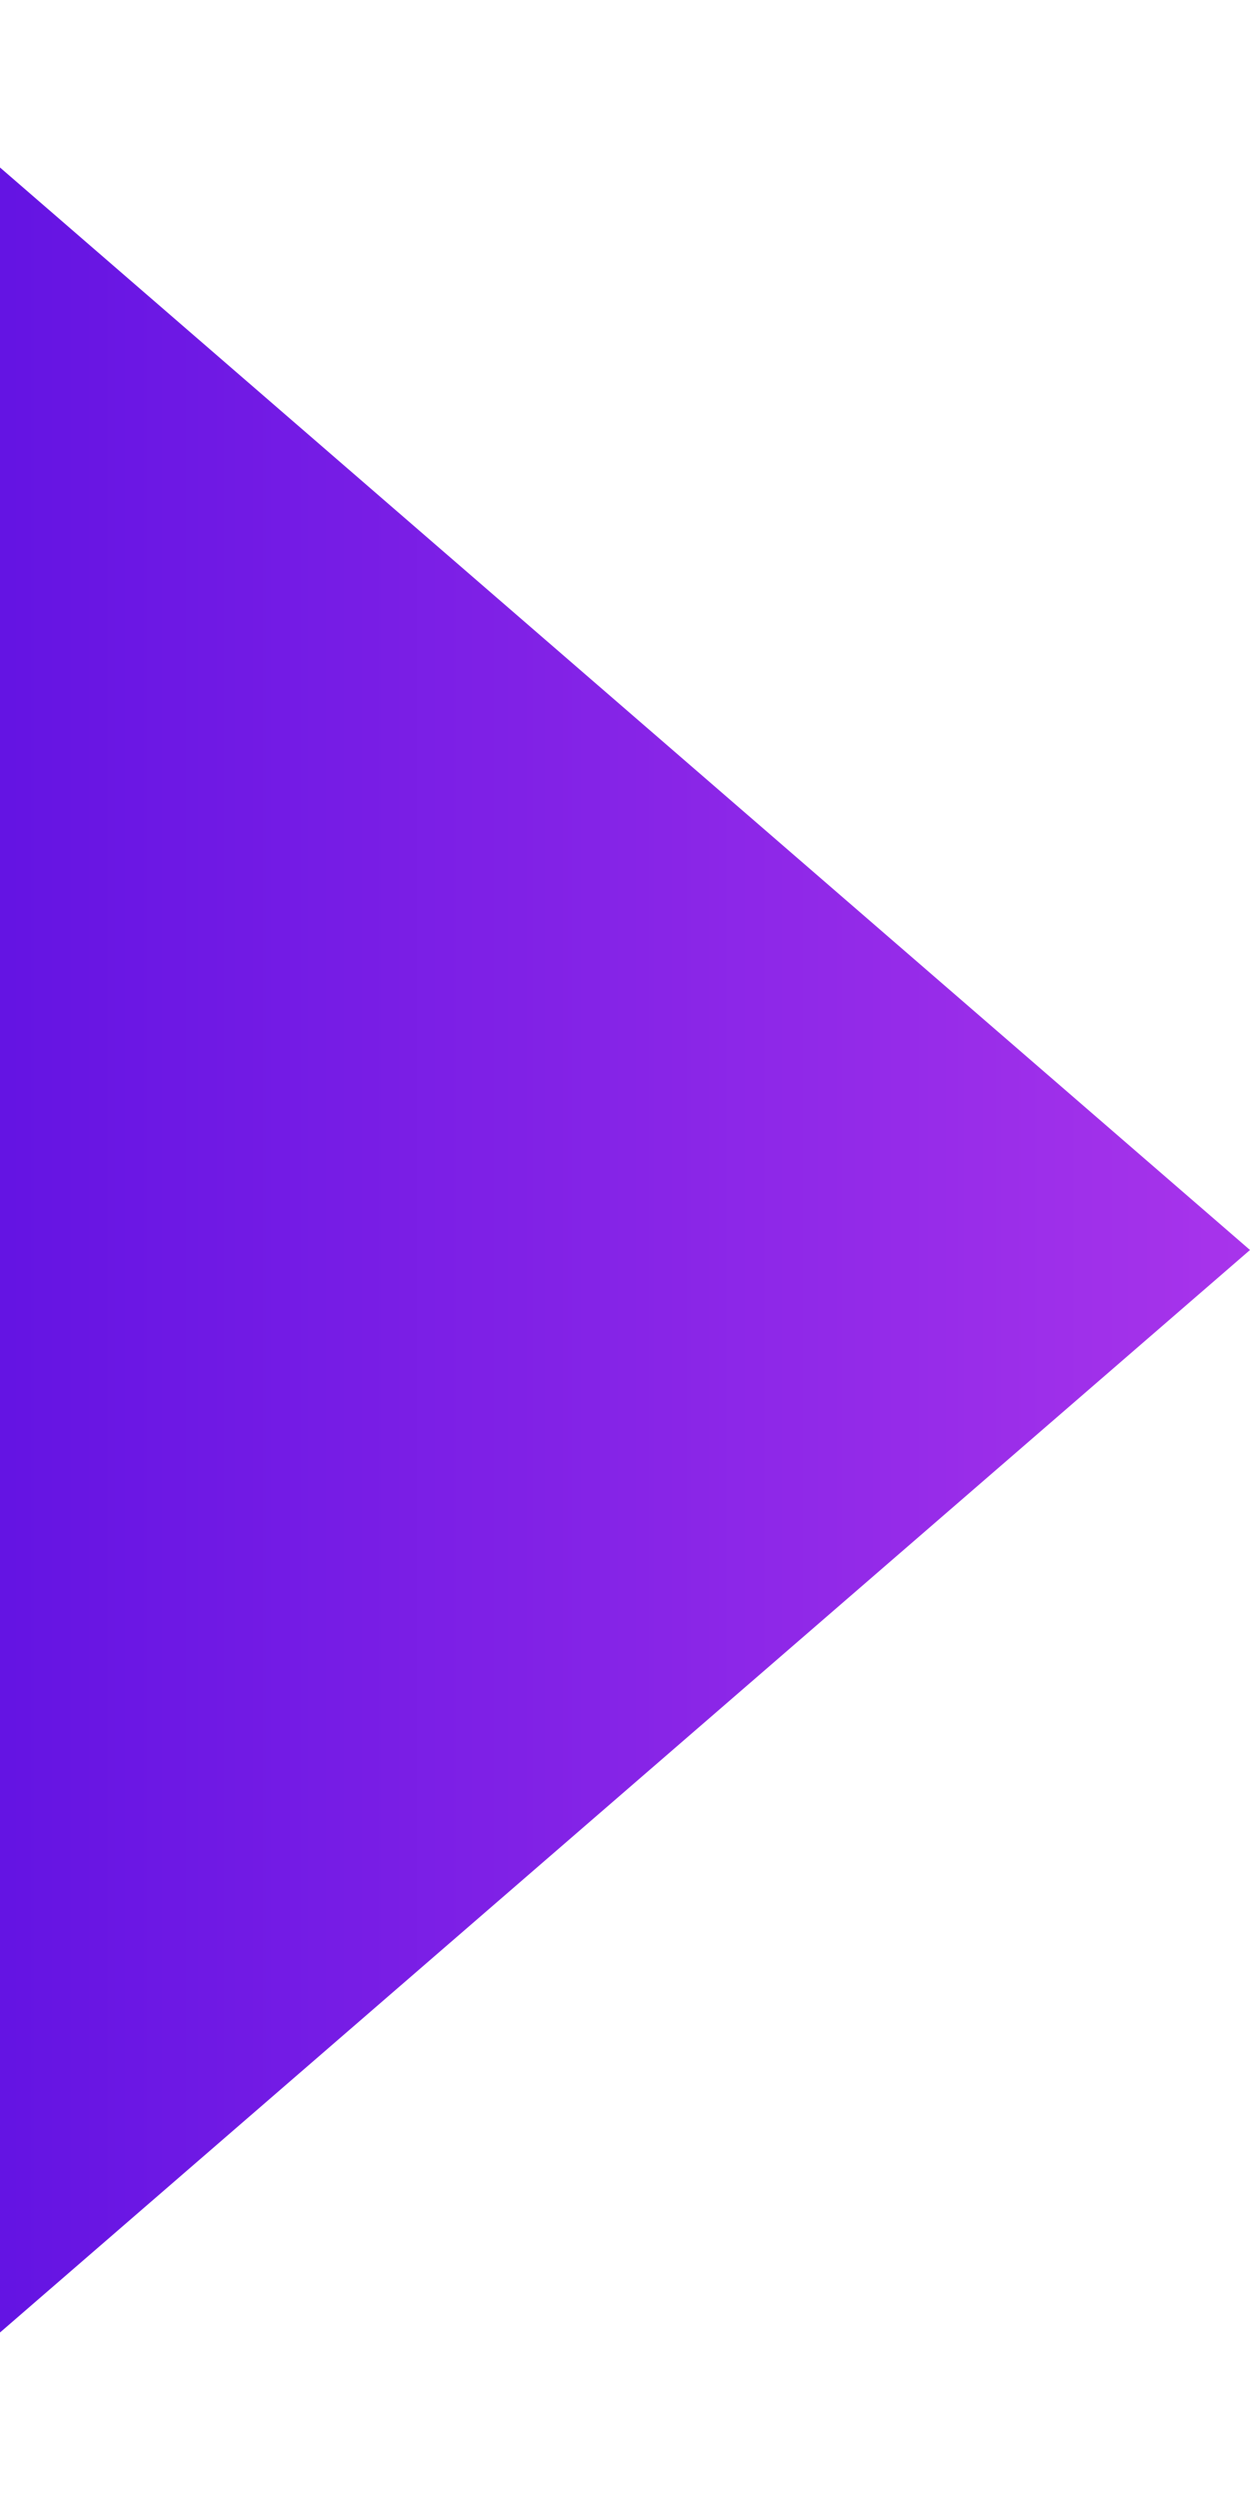 <svg width="3" height="6" viewBox="0 0 3 6" fill="none" xmlns="http://www.w3.org/2000/svg">
<path d="M3 3L-6.28109e-09 5.598L2.2085e-07 0.402L3 3Z" fill="url(#paint0_linear_771_1731)"/>
<defs>
<linearGradient id="paint0_linear_771_1731" x1="-1.001" y1="3" x2="3" y2="3" gradientUnits="userSpaceOnUse">
<stop stop-color="#4D09E0"/>
<stop offset="1" stop-color="#A834EB"/>
</linearGradient>
</defs>
</svg>
